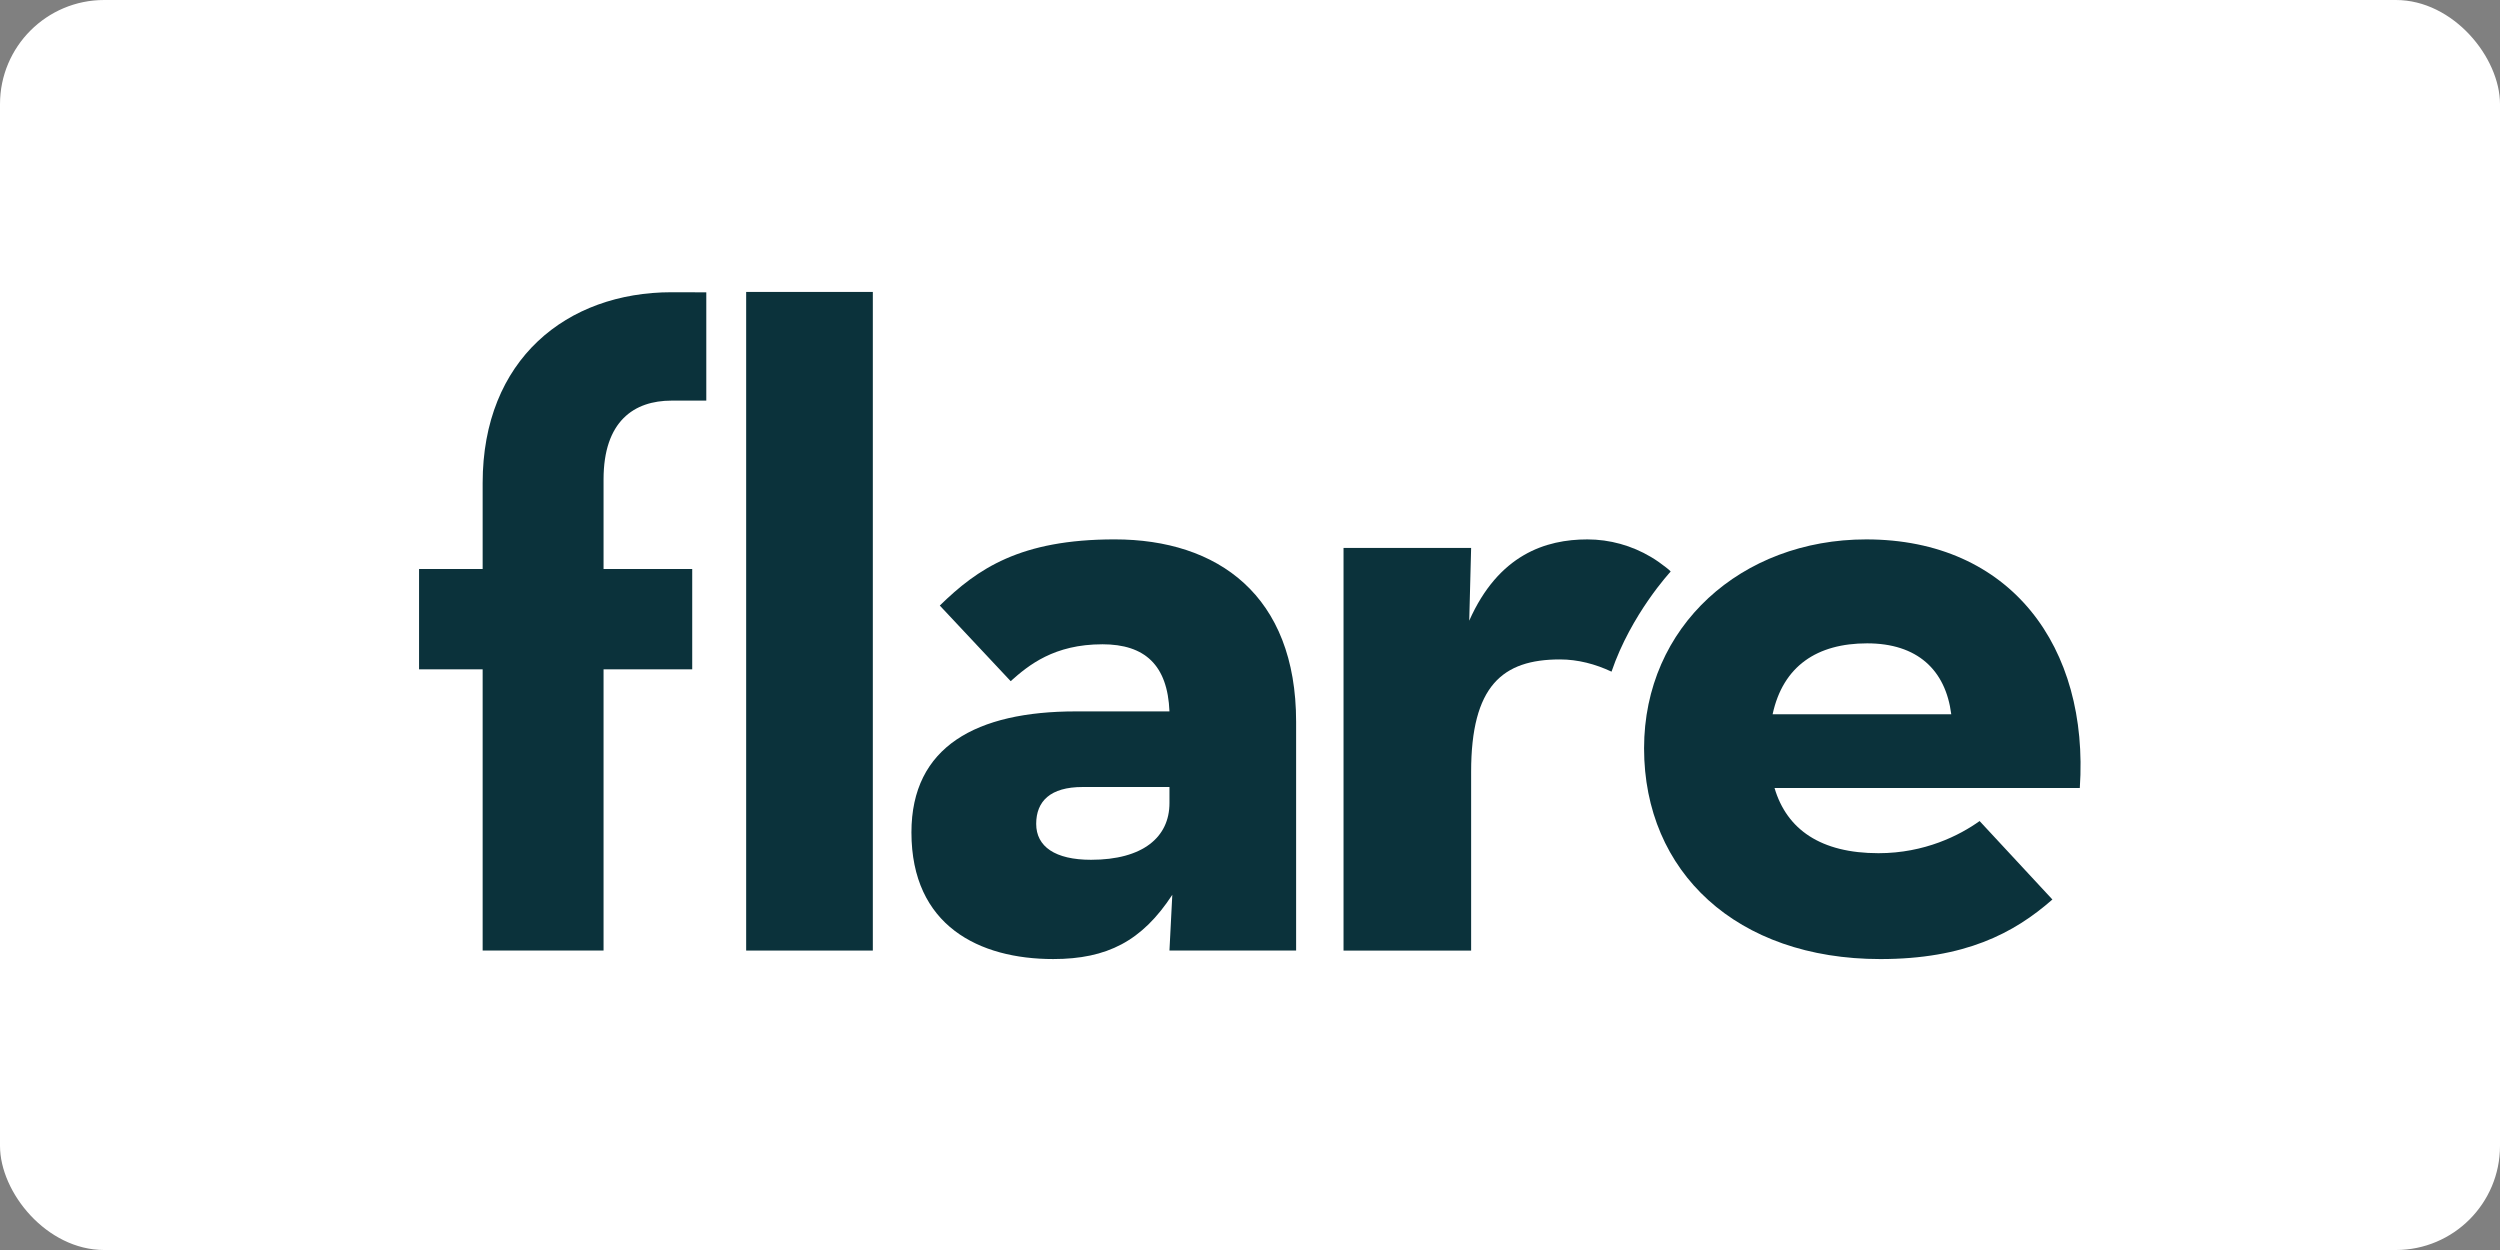 <?xml version="1.0" ?>
<svg xmlns="http://www.w3.org/2000/svg" xmlns:dc="http://purl.org/dc/elements/1.1/" xmlns:ns1="http://sodipodi.sourceforge.net/DTD/sodipodi-0.dtd" xmlns:ns2="http://www.inkscape.org/namespaces/inkscape" xmlns:ns4="http://creativecommons.org/ns#" xmlns:ns6="http://www.w3.org/1999/xlink" xmlns:rdf="http://www.w3.org/1999/02/22-rdf-syntax-ns#" width="120" height="60" viewBox="0 0 120 60" version="1.1" id="svg23" ns1:docname="flare-ar21.svg" ns2:version="0.92.4 (5da689c313, 2019-01-14)">
  
  
  <rect x="0" y="0" width="120" height="60" fill="#808080" stroke="none"/>
  
  
  <rect width="120" height="60" rx="5" fill="white"/>
  
  
  <ns1:namedview pagecolor="#ffffff" bordercolor="#666666" borderopacity="1" objecttolerance="10" gridtolerance="10" guidetolerance="10" ns2:pageopacity="0" ns2:pageshadow="2" ns2:window-width="1920" ns2:window-height="1001" id="namedview25" showgrid="false" ns2:zoom="3.8584324" ns2:cx="80" ns2:cy="26.563654" ns2:window-x="-9" ns2:window-y="-9" ns2:window-maximized="1" ns2:current-layer="svg23"/>
  
  
  
  <title id="title2">flare-logo-icon_for-login</title>
  
  
  <desc id="desc4">Created with Sketch.</desc>
  
  
  <defs id="defs7">
    
    
    <polygon id="path-1" points="159.062,0.151 159.062,172.645 0.049,172.645 0.049,0.151 "/>
    
    
    <mask id="mask-2" fill="white">
      
      
      <use ns6:href="#path-1" id="use9" x="0" y="0" width="100%" height="100%"/>
      
    
    </mask>
    
  
  </defs>
  
  
  <g style="fill:none;fill-rule:evenodd;stroke:none;stroke-width:1" id="Clip-2" transform="translate(-56.445,-289.665)"/>
  
  
  <g id="g879" transform="matrix(0.658,0,0,0.658,37.014,91.997)">
    
    
    <path d="m 24.163,-92.813 c -3.516,0 -5.378,1.518 -6.688,2.689 l -5.171,-5.515 c 2.757,-2.689 5.86,-4.827 12.755,-4.827 7.516,0 13.238,4.069 13.238,13.307 v 16.687 h -9.24 l 0.208,-4.068 c -2.207,3.378 -4.758,4.688 -8.688,4.688 -5.378,0 -10.342,-2.414 -10.342,-9.24 0,-6.274 4.758,-8.826 11.997,-8.826 h 6.826 c -0.137,-3.378 -1.792,-4.896 -4.895,-4.896 m -1.447,10.412 c -2.345,0 -3.38,1.034 -3.38,2.689 0,1.655 1.38,2.62 3.999,2.62 3.792,0 5.723,-1.655 5.723,-4.136 v -1.173 h -6.342" id="Fill-4" ns2:connector-curvature="0" style="fill:#0b323b;fill-rule:evenodd;stroke:none;stroke-width:1"/>
    
    
    <path d="m 61.306,-90.817 c -1.171,-0.552 -2.45,-0.892 -3.76,-0.892 -4.206,0 -6.482,1.932 -6.482,8.206 v 13.032 h -9.308 v -29.373 h 9.308 l -0.138,5.308 c 2.139,-4.826 5.586,-5.929 8.619,-5.929 1.63,0 3.231,0.446 4.633,1.279 0.381,0.226 0.749,0.484 1.096,0.759 0.018,0.013 0.368,0.284 0.341,0.314 0,0 -2.873,3.082 -4.31,7.296" id="Fill-5" ns2:connector-curvature="0" style="fill:#0b323b;fill-rule:evenodd;stroke:none;stroke-width:1"/>
    
    
    <path d="m 80.78,-77.574 c 3.378,0 5.93,-1.31 7.377,-2.345 l 5.31,5.723 c -2.827,2.483 -6.412,4.345 -12.549,4.345 -10.48,0 -17.238,-6.344 -17.238,-15.376 0,-8.894 7.102,-15.238 16.203,-15.238 10.549,0 16.273,7.859 15.583,18.133 H 73.196 c 0.896,3.034 3.378,4.758 7.584,4.758 m 5.309,-10.136 c -0.413,-3.24 -2.482,-5.172 -6.135,-5.172 -3.655,0 -6.137,1.656 -6.897,5.172 h 13.032" id="Fill-6" ns2:connector-curvature="0" style="fill:#0b323b;fill-rule:evenodd;stroke:none;stroke-width:1"/>
    
    
    <polygon transform="translate(-56.445,-176.665)" id="Fill-7" points="63.864,106.194 63.864,58.148 54.624,58.148 54.624,106.194 " style="fill:#0b323b;fill-rule:evenodd;stroke:none;stroke-width:1"/>
    
    
    <path d="m -4.729,-118.488 v 7.899 h -2.529 c -2.744,0 -4.966,1.502 -4.966,5.749 v 6.534 h 6.468 v 7.318 h -6.468 v 20.515 h -8.82 v -20.515 h -4.639 v -7.318 h 4.639 v -6.273 c 0,-9.015 6.142,-13.916 13.786,-13.916 l 2.529,0.007" id="Fill-8" ns2:connector-curvature="0" style="fill:#0b323b;fill-rule:evenodd;stroke:none;stroke-width:1"/>
    
  
  </g>
  

</svg>
